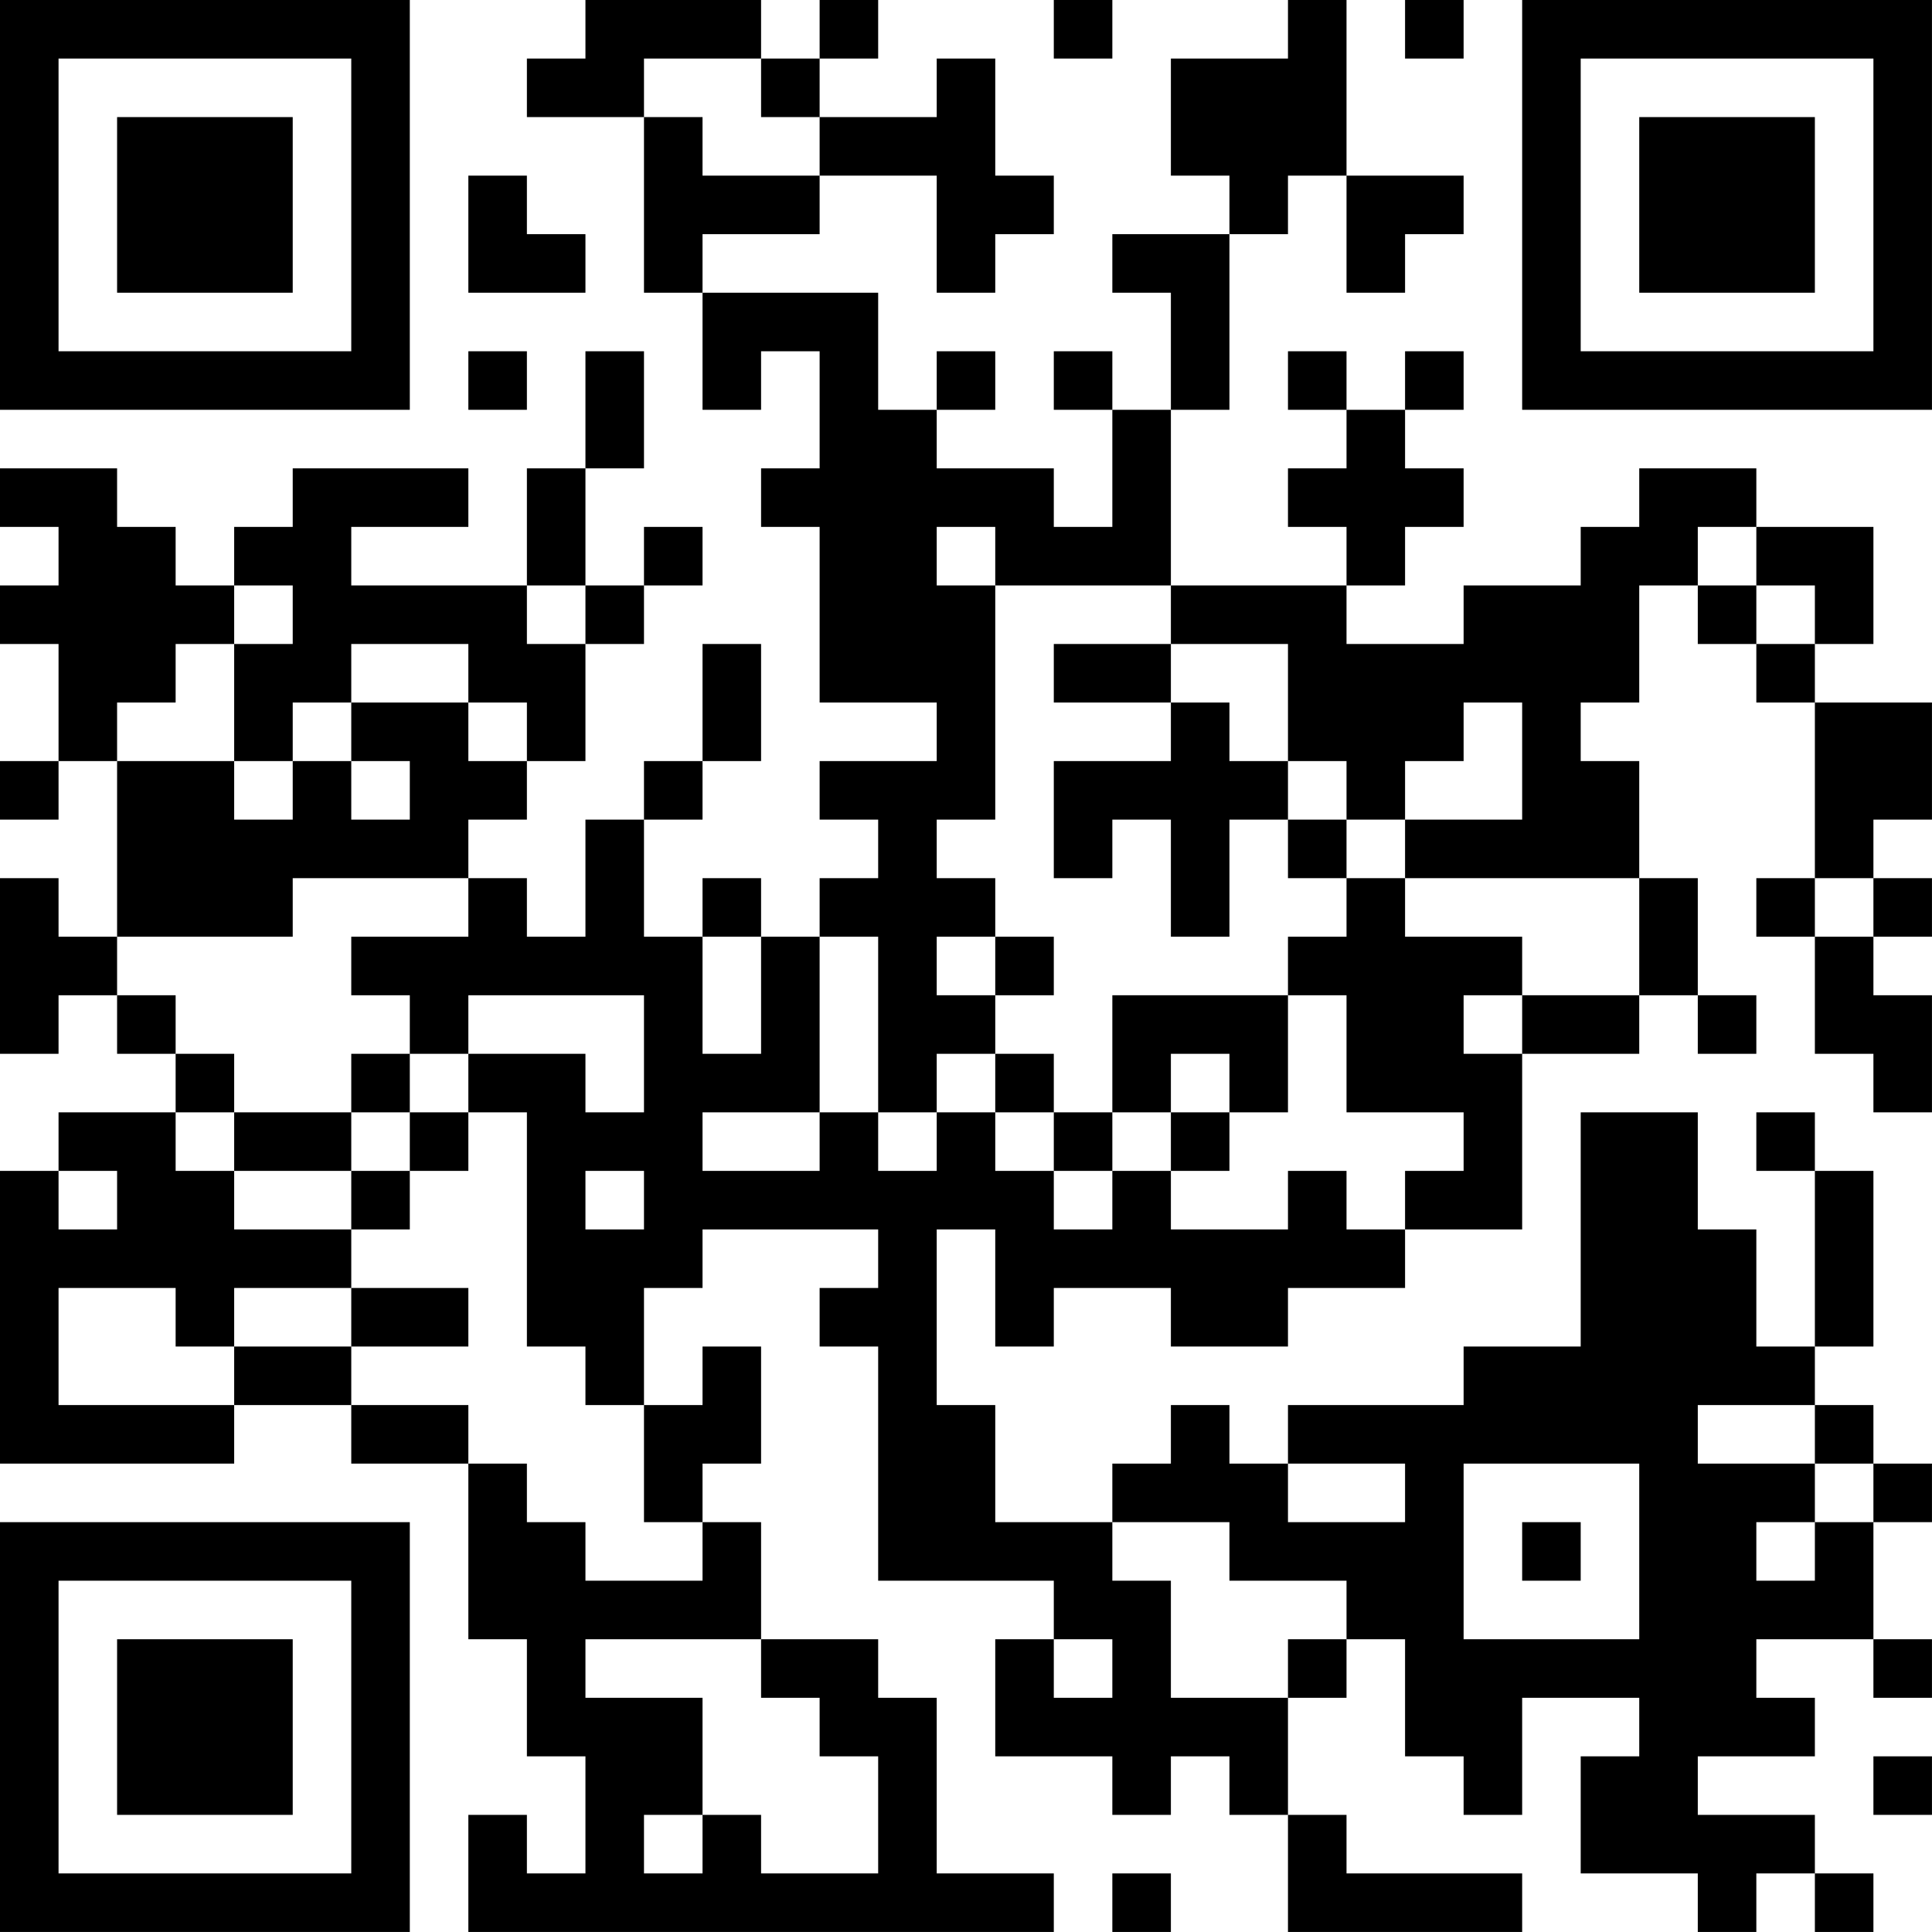 <?xml version="1.0" encoding="UTF-8"?>
<svg xmlns="http://www.w3.org/2000/svg" version="1.1" width="400" height="400" viewBox="0 0 400 400"><rect x="0" y="0" width="400" height="400" fill="#ffffff"/><g transform="scale(12.121)"><g transform="translate(0,0)"><path fill-rule="evenodd" d="M10 0L10 1L9 1L9 2L11 2L11 5L12 5L12 7L13 7L13 6L14 6L14 8L13 8L13 9L14 9L14 12L16 12L16 13L14 13L14 14L15 14L15 15L14 15L14 16L13 16L13 15L12 15L12 16L11 16L11 14L12 14L12 13L13 13L13 11L12 11L12 13L11 13L11 14L10 14L10 16L9 16L9 15L8 15L8 14L9 14L9 13L10 13L10 11L11 11L11 10L12 10L12 9L11 9L11 10L10 10L10 8L11 8L11 6L10 6L10 8L9 8L9 10L6 10L6 9L8 9L8 8L5 8L5 9L4 9L4 10L3 10L3 9L2 9L2 8L0 8L0 9L1 9L1 10L0 10L0 11L1 11L1 13L0 13L0 14L1 14L1 13L2 13L2 16L1 16L1 15L0 15L0 18L1 18L1 17L2 17L2 18L3 18L3 19L1 19L1 20L0 20L0 25L4 25L4 24L6 24L6 25L8 25L8 28L9 28L9 30L10 30L10 32L9 32L9 31L8 31L8 33L18 33L18 32L16 32L16 29L15 29L15 28L13 28L13 26L12 26L12 25L13 25L13 23L12 23L12 24L11 24L11 22L12 22L12 21L15 21L15 22L14 22L14 23L15 23L15 27L18 27L18 28L17 28L17 30L19 30L19 31L20 31L20 30L21 30L21 31L22 31L22 33L26 33L26 32L23 32L23 31L22 31L22 29L23 29L23 28L24 28L24 30L25 30L25 31L26 31L26 29L28 29L28 30L27 30L27 32L29 32L29 33L30 33L30 32L31 32L31 33L32 33L32 32L31 32L31 31L29 31L29 30L31 30L31 29L30 29L30 28L32 28L32 29L33 29L33 28L32 28L32 26L33 26L33 25L32 25L32 24L31 24L31 23L32 23L32 20L31 20L31 19L30 19L30 20L31 20L31 23L30 23L30 21L29 21L29 19L27 19L27 23L25 23L25 24L22 24L22 25L21 25L21 24L20 24L20 25L19 25L19 26L17 26L17 24L16 24L16 21L17 21L17 23L18 23L18 22L20 22L20 23L22 23L22 22L24 22L24 21L26 21L26 18L28 18L28 17L29 17L29 18L30 18L30 17L29 17L29 15L28 15L28 13L27 13L27 12L28 12L28 10L29 10L29 11L30 11L30 12L31 12L31 15L30 15L30 16L31 16L31 18L32 18L32 19L33 19L33 17L32 17L32 16L33 16L33 15L32 15L32 14L33 14L33 12L31 12L31 11L32 11L32 9L30 9L30 8L28 8L28 9L27 9L27 10L25 10L25 11L23 11L23 10L24 10L24 9L25 9L25 8L24 8L24 7L25 7L25 6L24 6L24 7L23 7L23 6L22 6L22 7L23 7L23 8L22 8L22 9L23 9L23 10L20 10L20 7L21 7L21 4L22 4L22 3L23 3L23 5L24 5L24 4L25 4L25 3L23 3L23 0L22 0L22 1L20 1L20 3L21 3L21 4L19 4L19 5L20 5L20 7L19 7L19 6L18 6L18 7L19 7L19 9L18 9L18 8L16 8L16 7L17 7L17 6L16 6L16 7L15 7L15 5L12 5L12 4L14 4L14 3L16 3L16 5L17 5L17 4L18 4L18 3L17 3L17 1L16 1L16 2L14 2L14 1L15 1L15 0L14 0L14 1L13 1L13 0ZM18 0L18 1L19 1L19 0ZM24 0L24 1L25 1L25 0ZM11 1L11 2L12 2L12 3L14 3L14 2L13 2L13 1ZM8 3L8 5L10 5L10 4L9 4L9 3ZM8 6L8 7L9 7L9 6ZM16 9L16 10L17 10L17 14L16 14L16 15L17 15L17 16L16 16L16 17L17 17L17 18L16 18L16 19L15 19L15 16L14 16L14 19L12 19L12 20L14 20L14 19L15 19L15 20L16 20L16 19L17 19L17 20L18 20L18 21L19 21L19 20L20 20L20 21L22 21L22 20L23 20L23 21L24 21L24 20L25 20L25 19L23 19L23 17L22 17L22 16L23 16L23 15L24 15L24 16L26 16L26 17L25 17L25 18L26 18L26 17L28 17L28 15L24 15L24 14L26 14L26 12L25 12L25 13L24 13L24 14L23 14L23 13L22 13L22 11L20 11L20 10L17 10L17 9ZM29 9L29 10L30 10L30 11L31 11L31 10L30 10L30 9ZM4 10L4 11L3 11L3 12L2 12L2 13L4 13L4 14L5 14L5 13L6 13L6 14L7 14L7 13L6 13L6 12L8 12L8 13L9 13L9 12L8 12L8 11L6 11L6 12L5 12L5 13L4 13L4 11L5 11L5 10ZM9 10L9 11L10 11L10 10ZM18 11L18 12L20 12L20 13L18 13L18 15L19 15L19 14L20 14L20 16L21 16L21 14L22 14L22 15L23 15L23 14L22 14L22 13L21 13L21 12L20 12L20 11ZM5 15L5 16L2 16L2 17L3 17L3 18L4 18L4 19L3 19L3 20L4 20L4 21L6 21L6 22L4 22L4 23L3 23L3 22L1 22L1 24L4 24L4 23L6 23L6 24L8 24L8 25L9 25L9 26L10 26L10 27L12 27L12 26L11 26L11 24L10 24L10 23L9 23L9 19L8 19L8 18L10 18L10 19L11 19L11 17L8 17L8 18L7 18L7 17L6 17L6 16L8 16L8 15ZM31 15L31 16L32 16L32 15ZM12 16L12 18L13 18L13 16ZM17 16L17 17L18 17L18 16ZM19 17L19 19L18 19L18 18L17 18L17 19L18 19L18 20L19 20L19 19L20 19L20 20L21 20L21 19L22 19L22 17ZM6 18L6 19L4 19L4 20L6 20L6 21L7 21L7 20L8 20L8 19L7 19L7 18ZM20 18L20 19L21 19L21 18ZM6 19L6 20L7 20L7 19ZM1 20L1 21L2 21L2 20ZM10 20L10 21L11 21L11 20ZM6 22L6 23L8 23L8 22ZM29 24L29 25L31 25L31 26L30 26L30 27L31 27L31 26L32 26L32 25L31 25L31 24ZM22 25L22 26L24 26L24 25ZM25 25L25 28L28 28L28 25ZM19 26L19 27L20 27L20 29L22 29L22 28L23 28L23 27L21 27L21 26ZM26 26L26 27L27 27L27 26ZM10 28L10 29L12 29L12 31L11 31L11 32L12 32L12 31L13 31L13 32L15 32L15 30L14 30L14 29L13 29L13 28ZM18 28L18 29L19 29L19 28ZM32 30L32 31L33 31L33 30ZM19 32L19 33L20 33L20 32ZM0 0L0 7L7 7L7 0ZM1 1L1 6L6 6L6 1ZM2 2L2 5L5 5L5 2ZM26 0L26 7L33 7L33 0ZM27 1L27 6L32 6L32 1ZM28 2L28 5L31 5L31 2ZM0 26L0 33L7 33L7 26ZM1 27L1 32L6 32L6 27ZM2 28L2 31L5 31L5 28Z" fill="#000000"/></g></g></svg>
